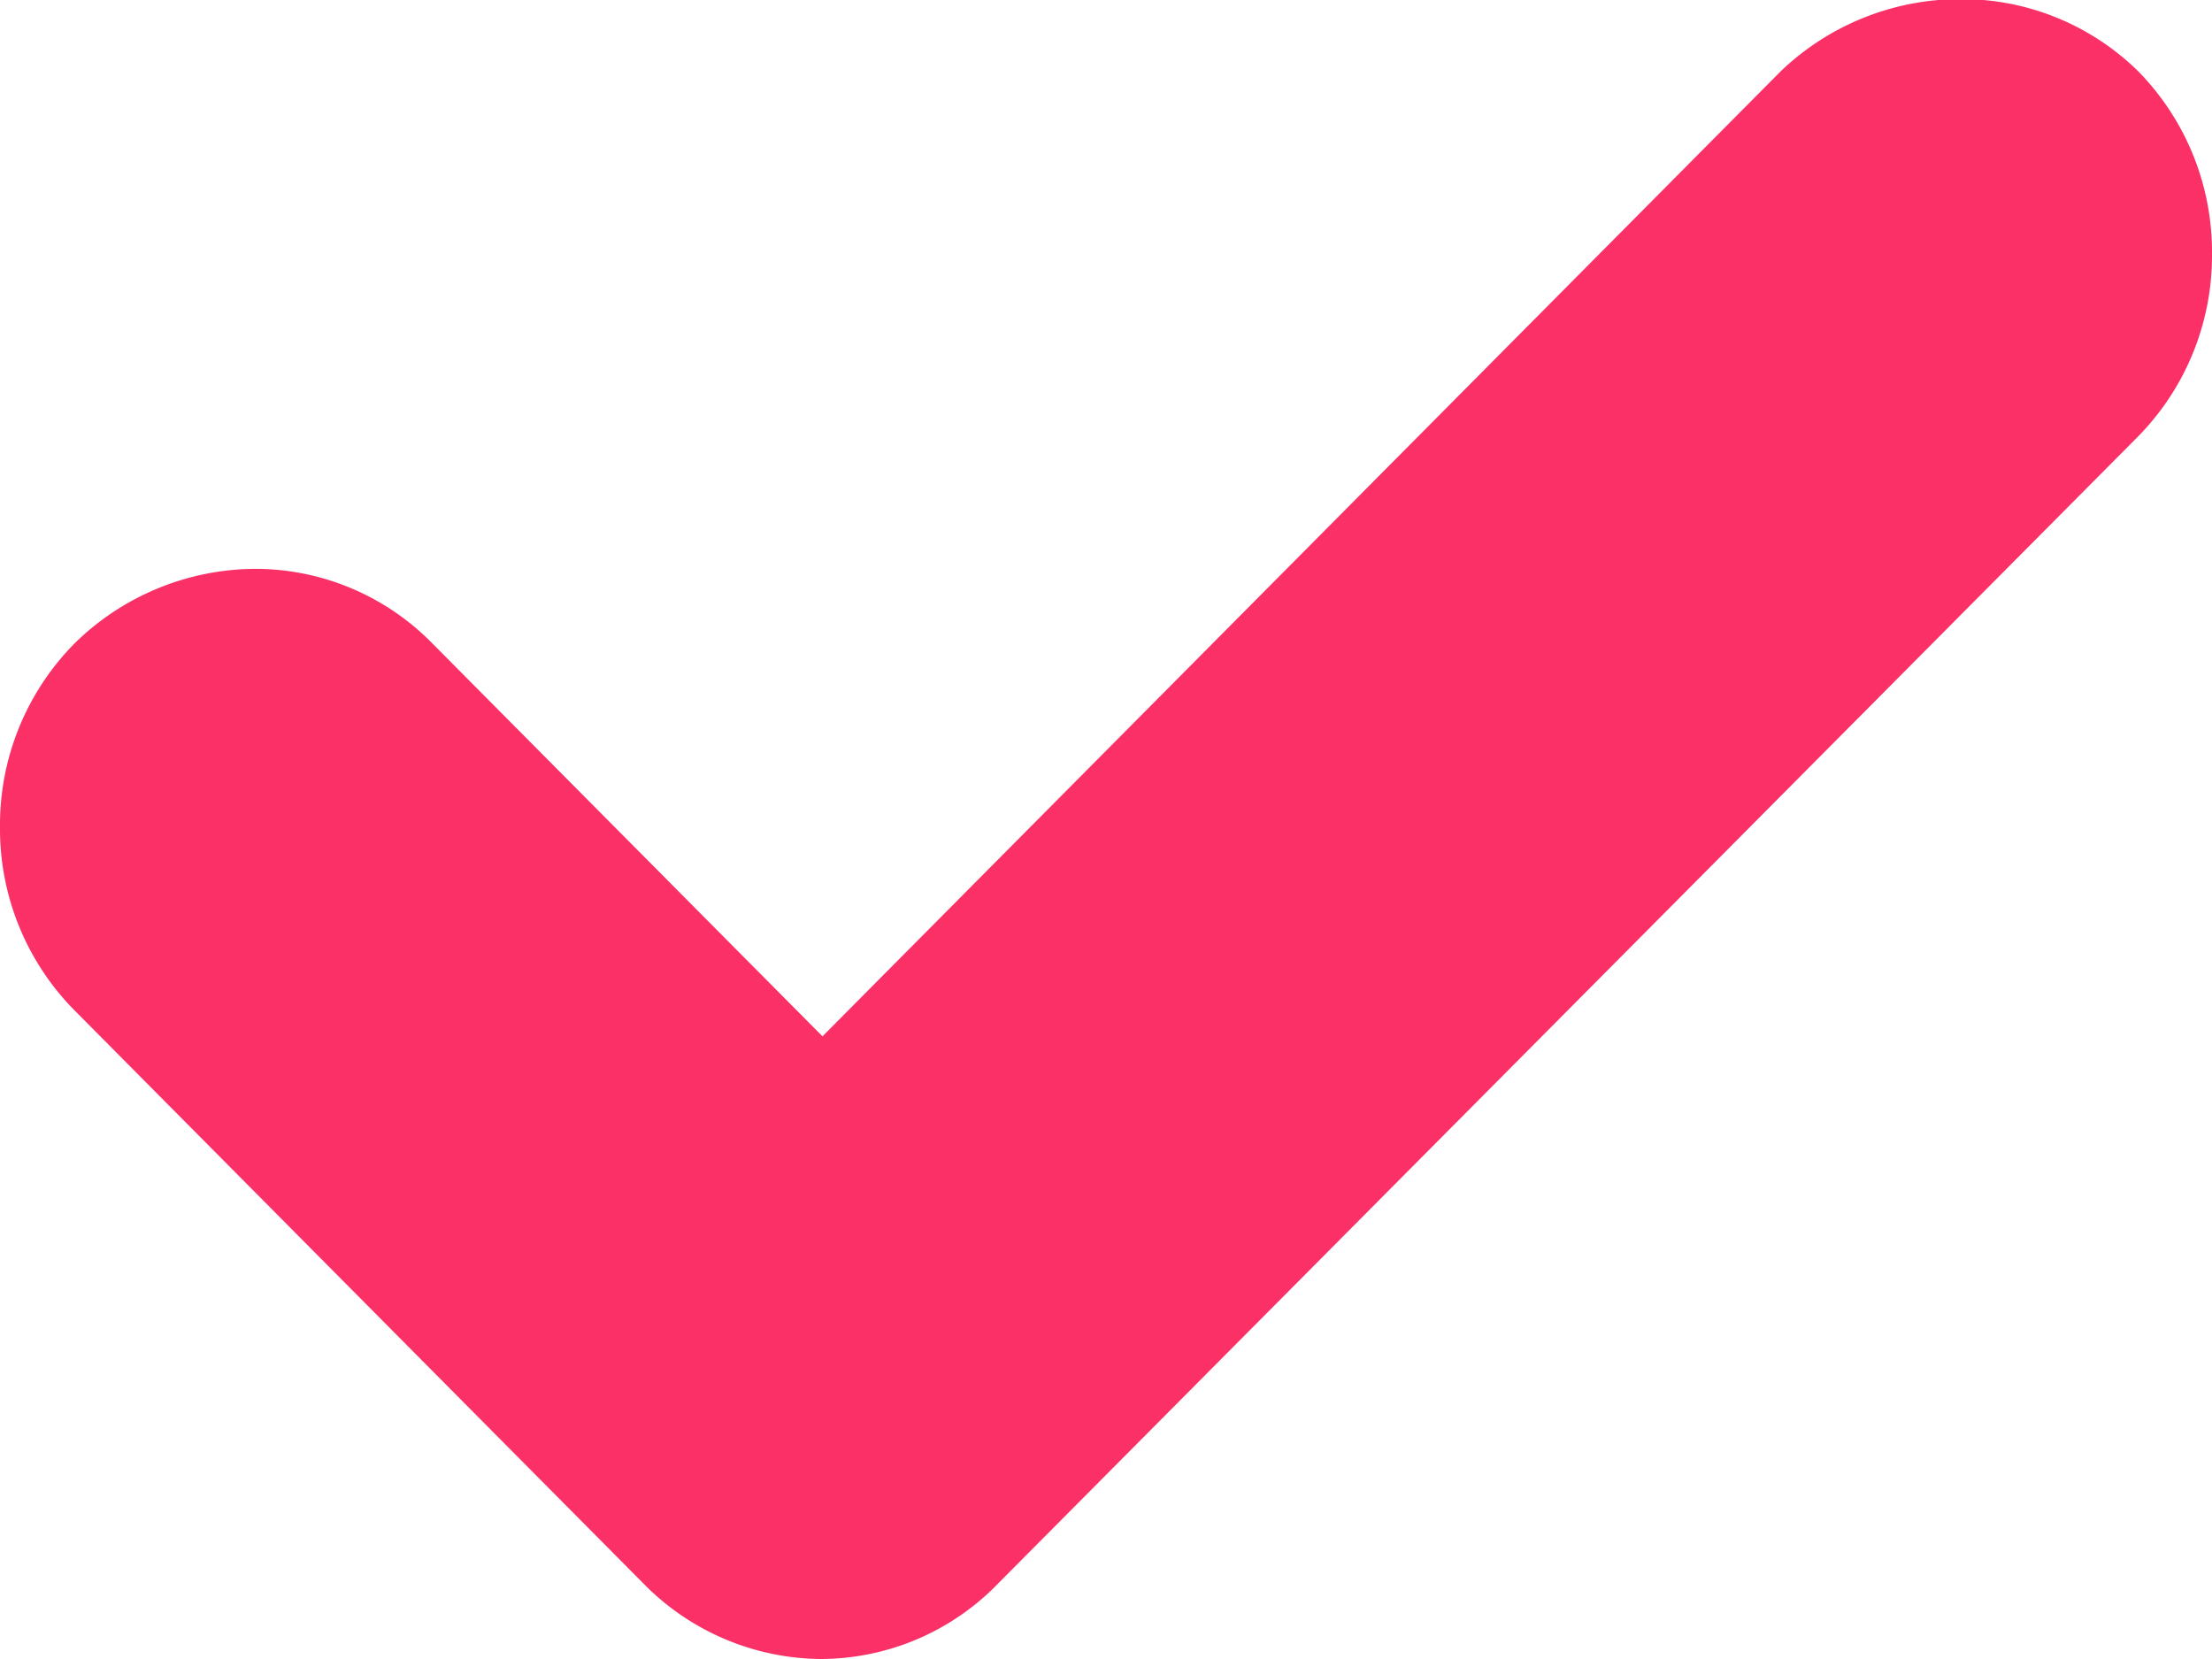 <svg xmlns="http://www.w3.org/2000/svg" width="12" height="9" viewBox="0 0 12 9">
  <path id="패스_580" data-name="패스 580" d="M-676.54,2659.963a1.362,1.362,0,0,1-.944-.391l-3.1-3.123a1.4,1.4,0,0,1-.409-1,1.4,1.4,0,0,1,.409-1,1.408,1.408,0,0,1,.966-.4,1.345,1.345,0,0,1,.966.4l2.121,2.136,5.2-5.237a1.409,1.409,0,0,1,.967-.39,1.366,1.366,0,0,1,.971.392,1.4,1.4,0,0,1,.4.99,1.4,1.4,0,0,1-.41,1l-6.17,6.208A1.343,1.343,0,0,1-676.54,2659.963Z" transform="translate(680.993 -2650.963)" fill="#fb3067"/>
</svg>
